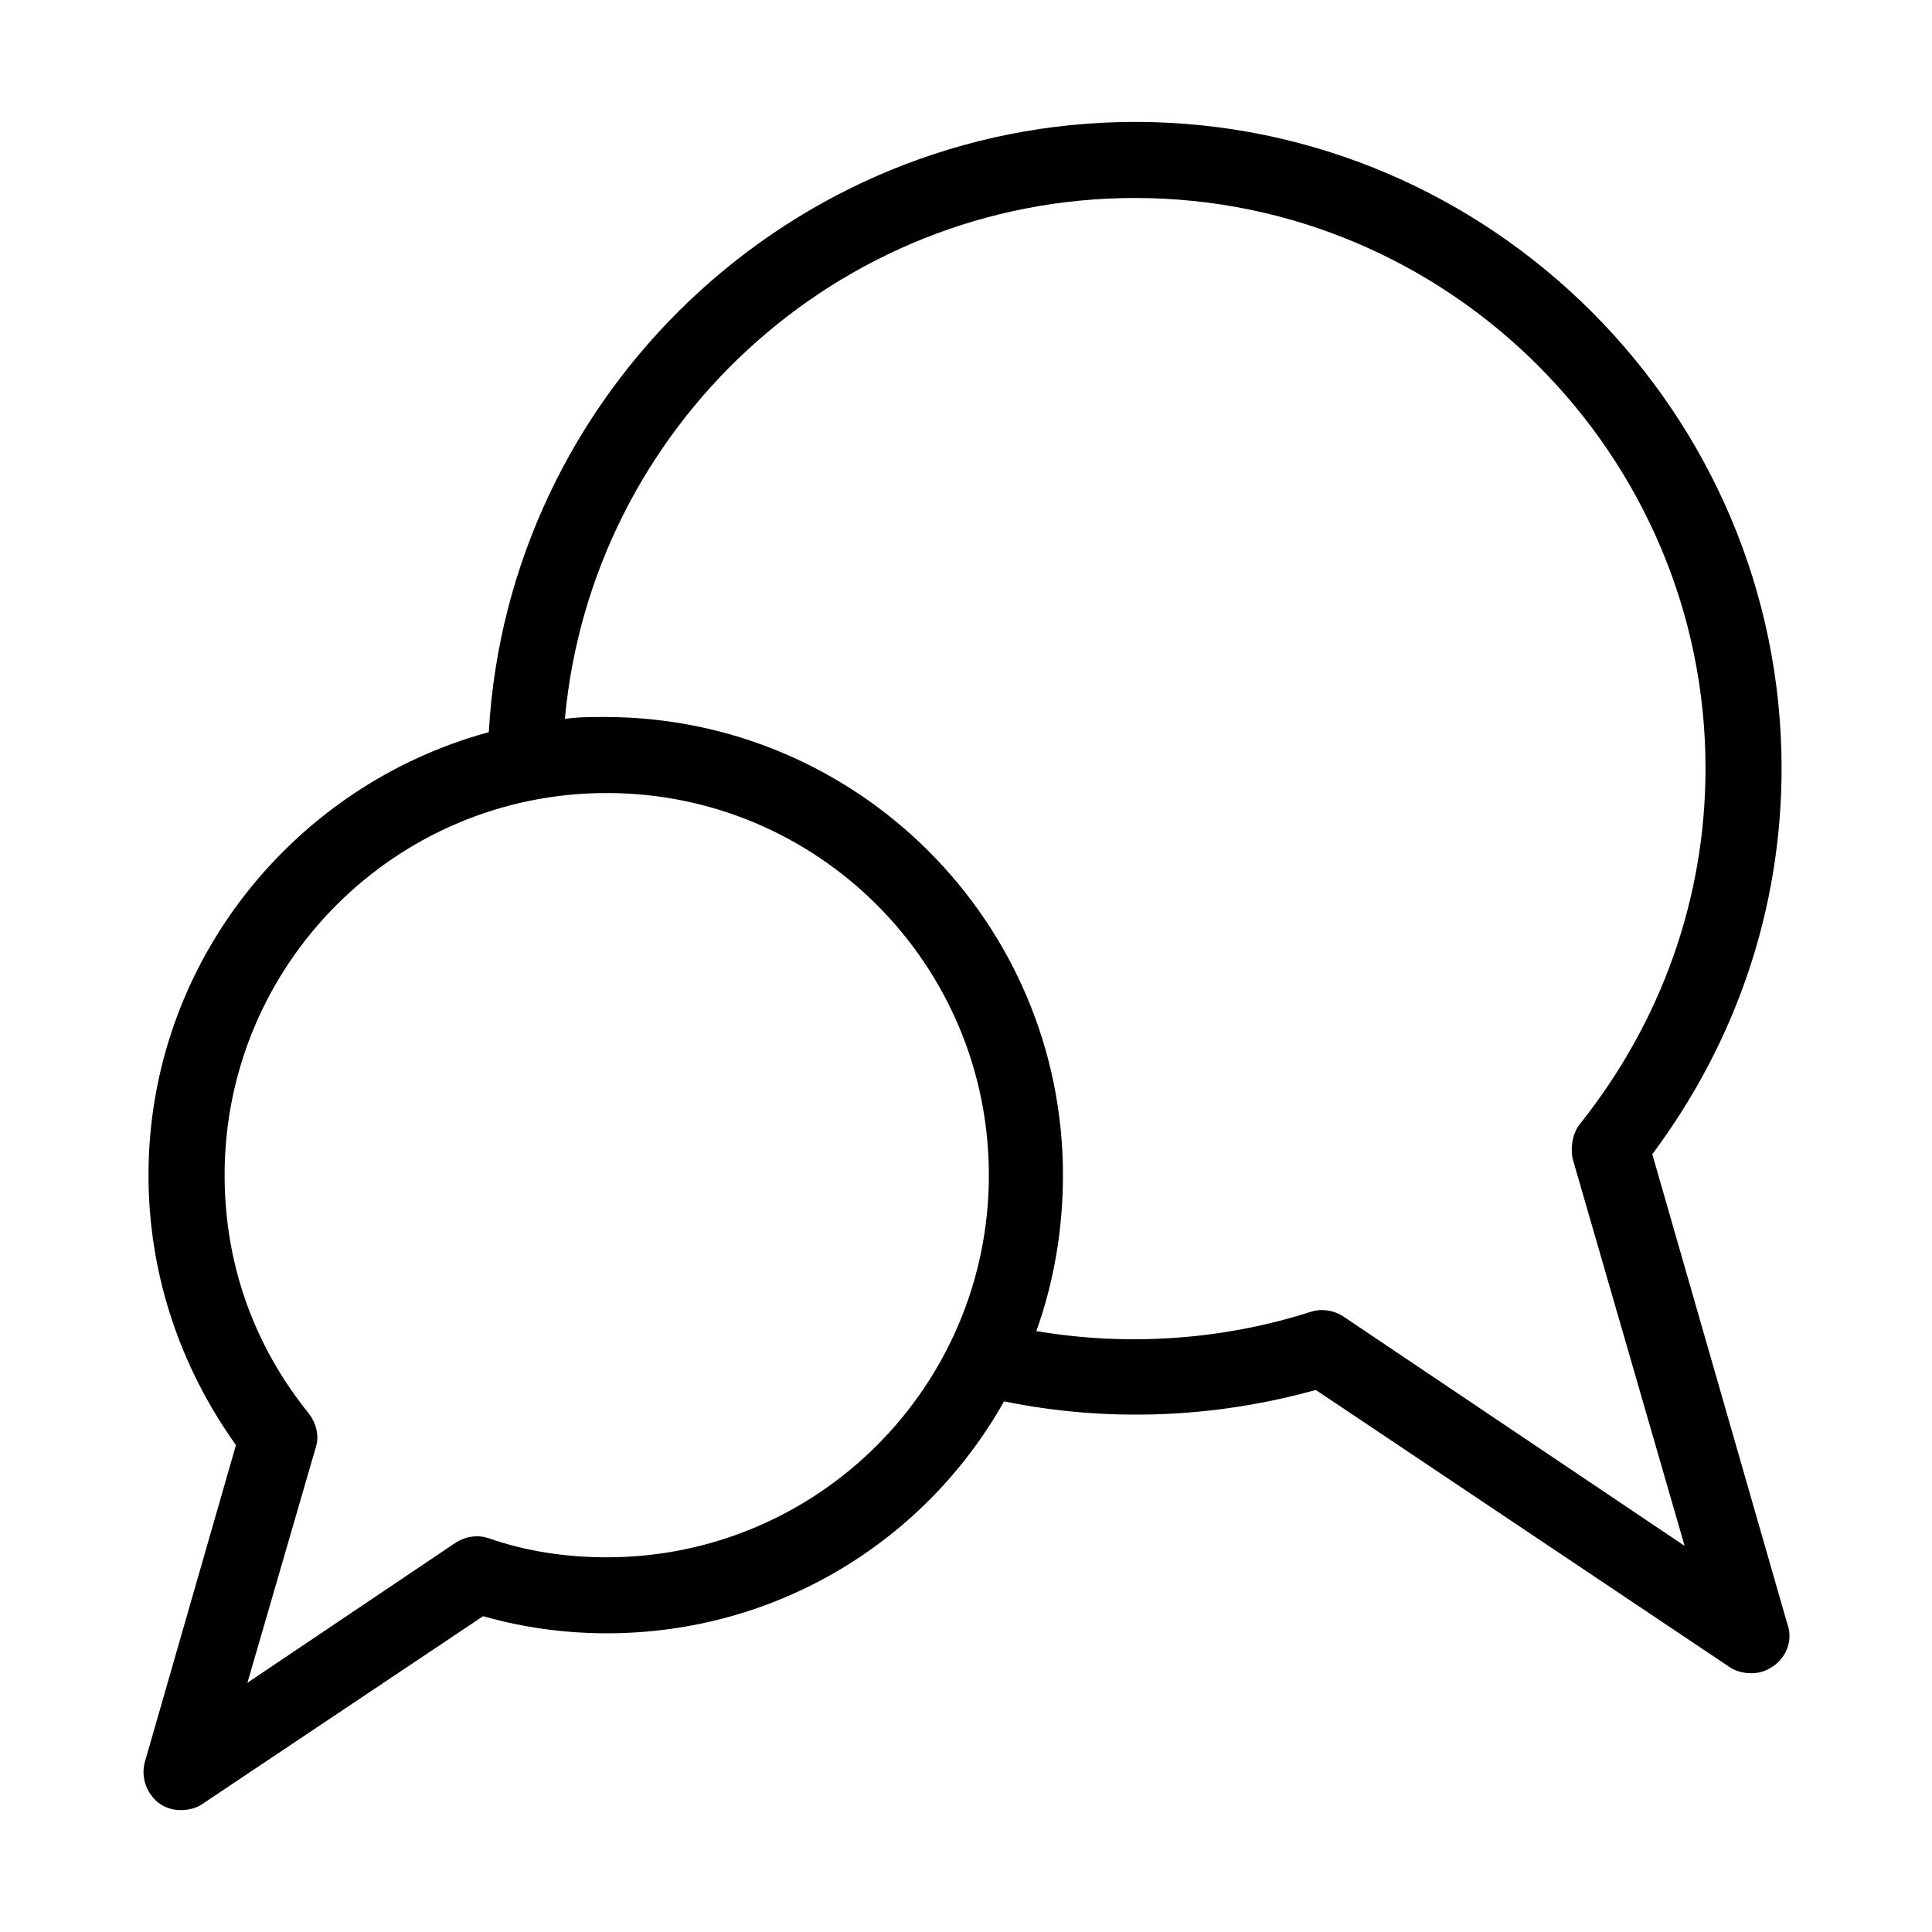 <?xml version="1.0" encoding="UTF-8"?>
<!-- The Best Svg Icon site in the world: iconSvg.co, Visit us! https://iconsvg.co -->
<svg fill="#000000" width="800px" height="800px" version="1.1" viewBox="144 144 512 512" xmlns="http://www.w3.org/2000/svg">
 <path d="m185.88 621.68c2.016 1.512 4.031 2.016 6.047 2.016s4.031-0.504 5.543-1.512l74.562-49.879c10.578 3.023 21.664 4.535 32.746 4.535 45.344 0 84.641-24.688 105.3-61.465 27.207 5.543 55.418 4.535 82.625-3.023l109.83 73.555c1.512 1.008 3.527 1.512 5.543 1.512s4.031-0.504 6.047-2.016c3.527-2.519 5.039-7.055 3.527-11.082l-35.77-124.44c22.168-29.727 34.258-64.992 34.258-102.27 0-94.211-77.082-171.3-171.3-171.3-91.191 0-166.26 72.043-171.3 161.72-51.895 14.109-90.184 61.469-90.184 117.39 0 25.695 8.062 50.383 23.176 71.539l-24.184 84.137c-1.008 4.031 0.504 8.062 3.527 10.582zm258.96-425.21c83.129 0 151.14 68.016 151.14 151.14 0 34.258-11.586 67.008-33.25 94.211-2.016 2.519-2.519 6.047-2.016 9.07l29.727 102.78-90.688-60.961c-2.519-1.512-5.543-2.016-8.566-1.008-23.68 7.559-48.871 9.07-72.547 5.039 4.535-12.594 7.055-26.703 7.055-41.312 0-67.008-54.41-121.42-121.42-121.42-3.527 0-7.055 0-10.578 0.504 7.047-77.086 72.039-138.05 151.14-138.05zm-241.32 258.96c0-55.922 45.344-101.27 101.27-101.27s101.27 45.344 101.27 101.27-45.344 101.27-101.27 101.27c-10.578 0-21.16-1.512-31.234-5.039-3.023-1.008-6.047-0.504-8.566 1.008l-55.418 37.281 18.137-62.473c1.008-3.023 0-6.551-2.016-9.07-14.609-18.133-22.168-39.797-22.168-62.973z"/>
</svg>